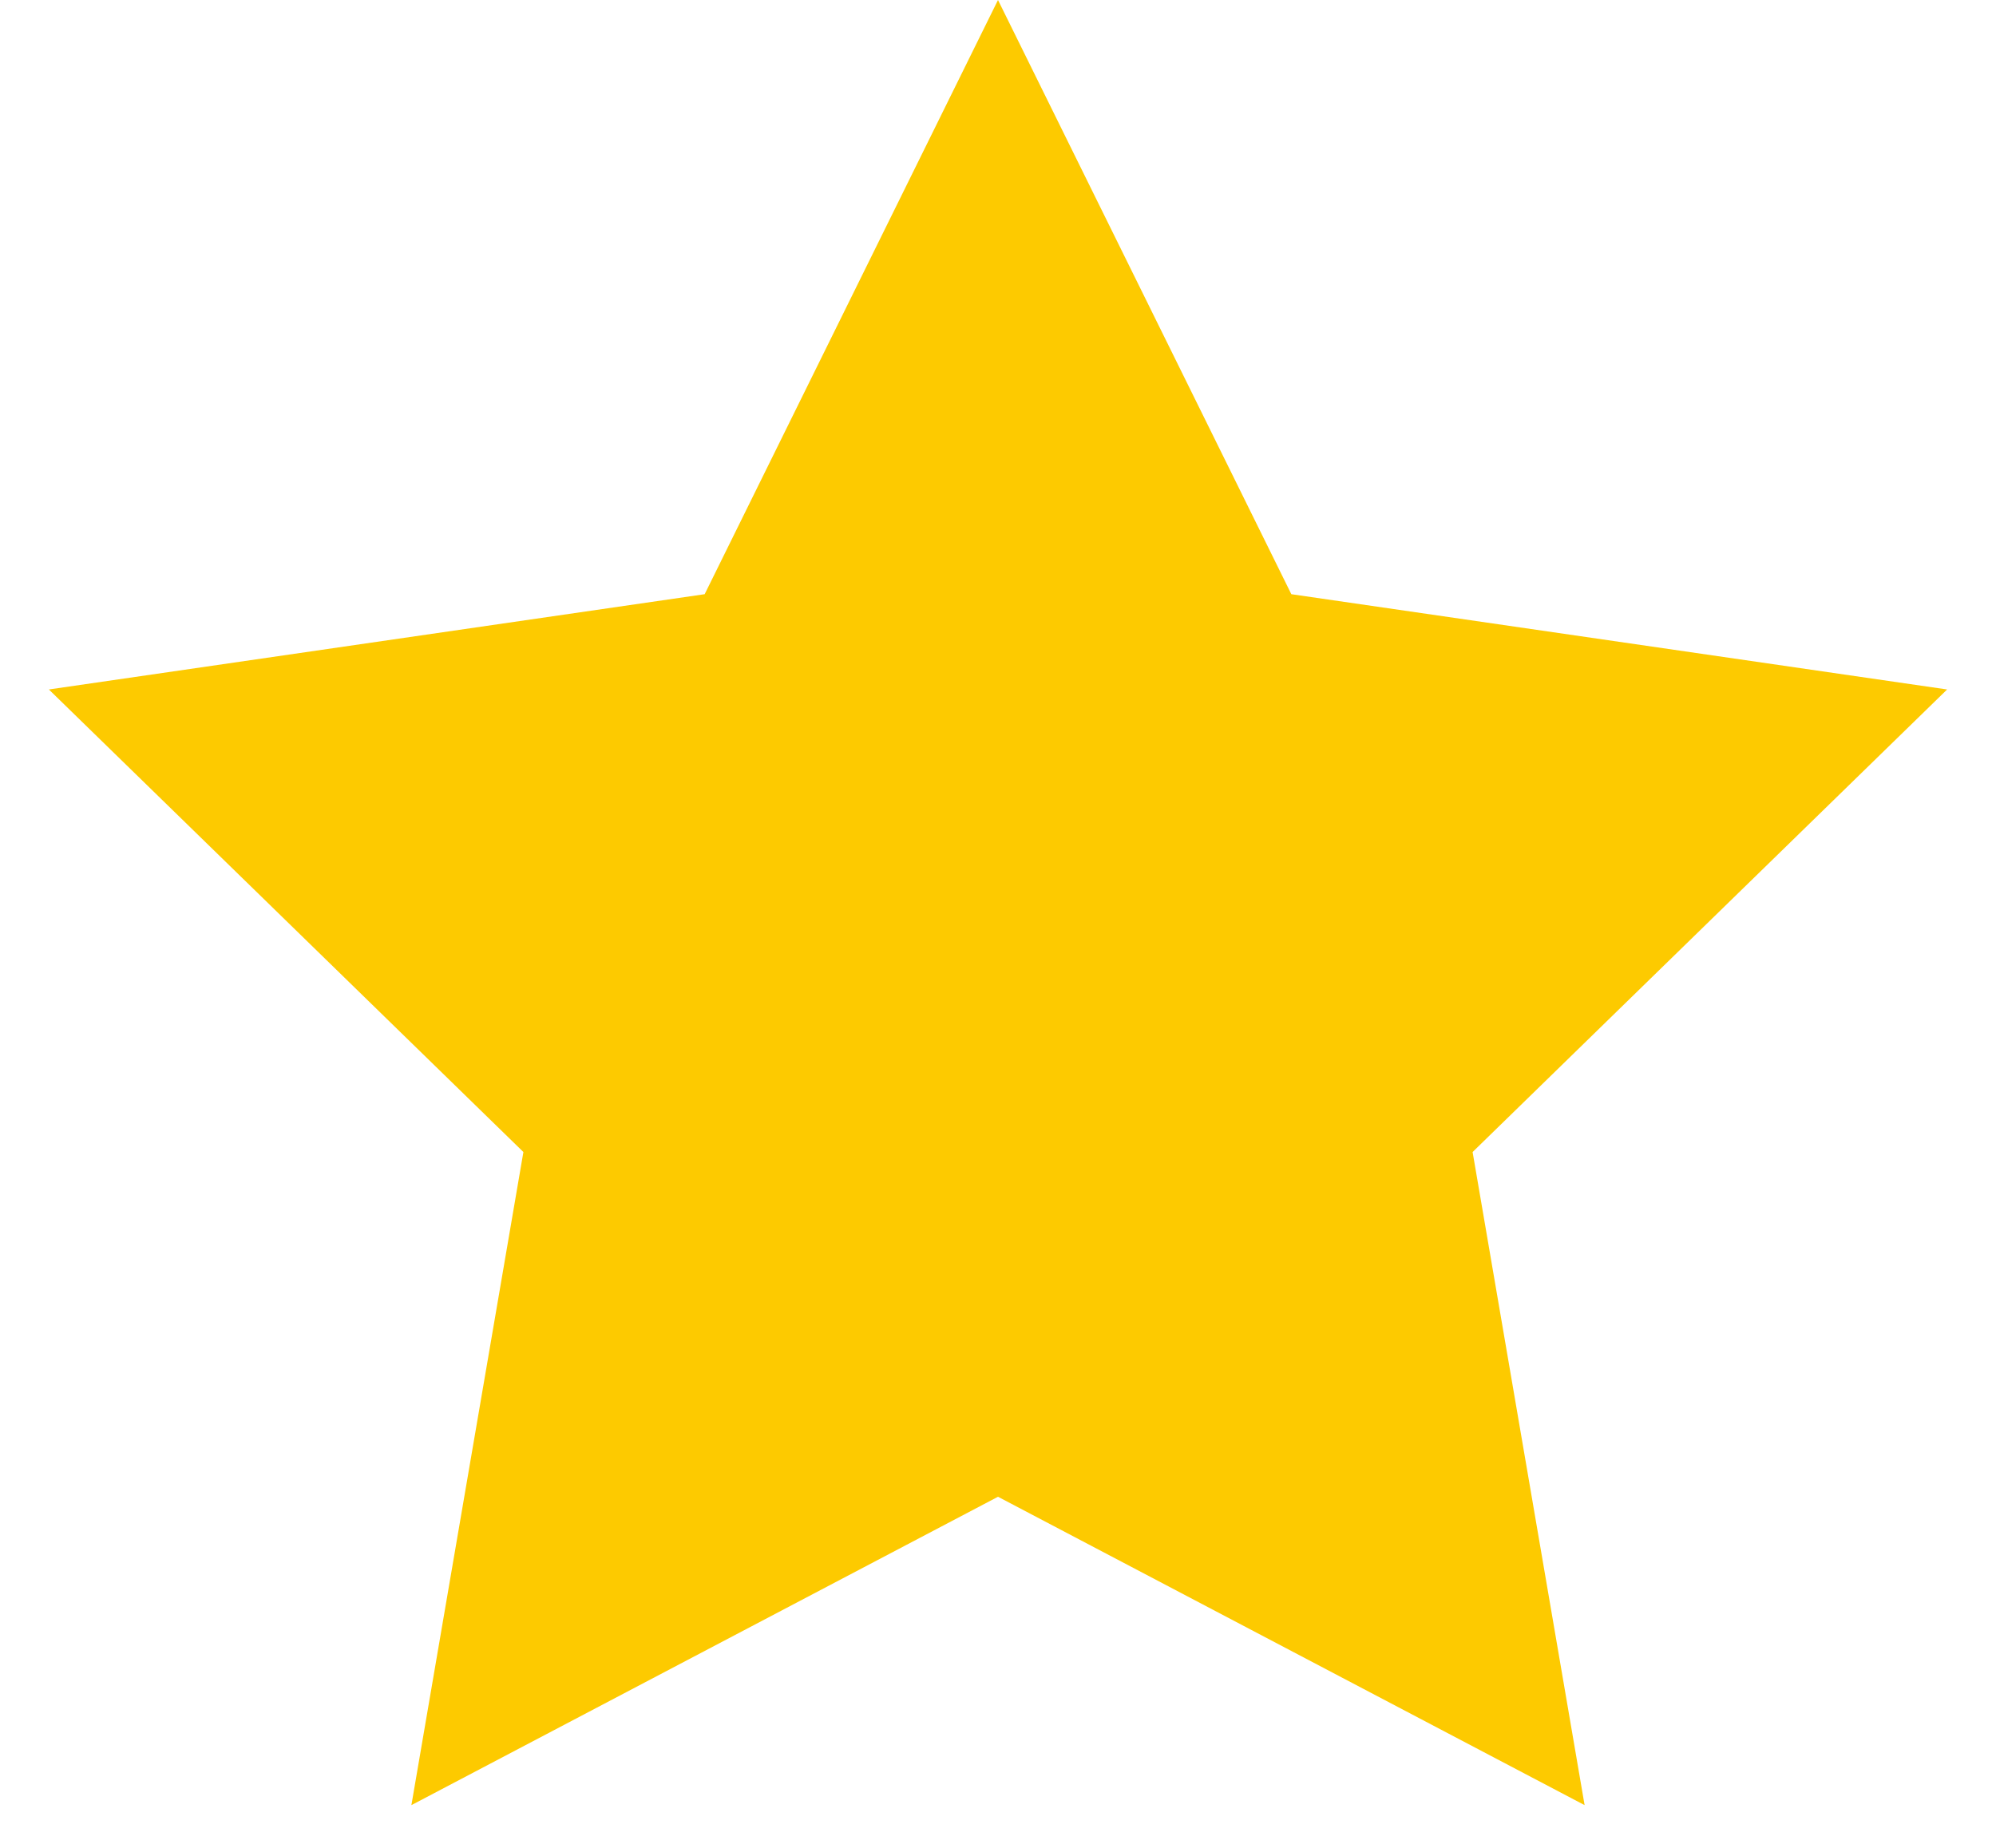 <?xml version="1.0" encoding="UTF-8"?>
<svg width="27px" height="25px" viewBox="0 0 27 25" version="1.1" xmlns="http://www.w3.org/2000/svg" xmlns:xlink="http://www.w3.org/1999/xlink">
    <title>Star Copy 7</title>
    <g id="Testimonials-Theme-1" stroke="none" stroke-width="1" fill="none" fill-rule="evenodd">
        <g id="Snapi---Testimonials-(Desktop)-1-Copy-2" transform="translate(-764, -553)" fill="#FDCA00">
            <g id="stars" transform="translate(641, 553)">
                <polygon id="Star-Copy-7" points="136.5 20.25 128.565 24.422 130.08 15.586 123.661 9.328 132.532 8.039 136.5 0 140.468 8.039 149.339 9.328 142.92 15.586 144.435 24.422"></polygon>
            </g>
        </g>
    </g>
</svg>